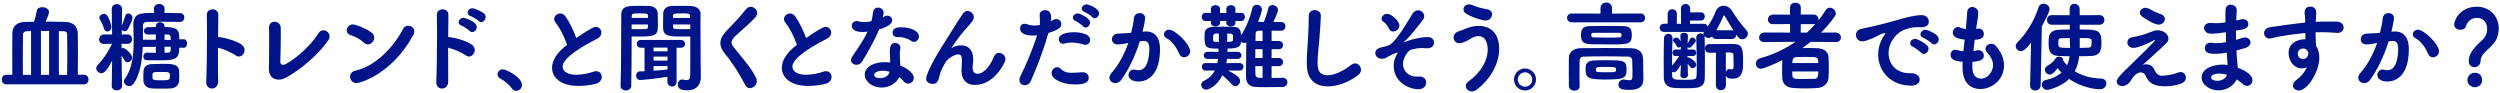 <svg width="722" height="27" viewBox="0 0 722 27" fill="none" xmlns="http://www.w3.org/2000/svg">
<path d="M714.604 19.408C713.792 19.408 712.98 18.848 712.98 17.672C712.98 16.104 713.736 14.9 714.52 13.92C715.64 12.548 717.18 11.484 717.74 10.504C718.132 9.804 718.3 9.048 718.3 8.376C718.3 6.64 717.236 5.156 715.36 5.156C713.092 5.156 712.308 7.06 712.168 7.62C712 8.264 711.3 8.6 710.544 8.6C709.676 8.6 708.752 8.096 708.752 7.032C708.752 6.052 710.292 1.936 715.332 1.936C718.804 1.936 721.632 4.428 721.632 8.264C721.632 9.188 721.436 10.168 721.072 11.12C720.4 12.772 718.104 14.508 717.348 15.404C716.788 16.076 716.396 16.776 716.396 17.588C716.396 18.764 715.472 19.408 714.604 19.408ZM716.844 23.132C716.844 24.644 715.556 25.204 714.716 25.204C713.848 25.204 712.588 24.448 712.588 23.16C712.588 22.012 713.512 21.004 714.744 21.004C716.228 21.004 716.844 22.096 716.844 23.132Z" fill="#001489"/>
<path d="M690.887 11.82L689.851 11.932C688.479 16.216 686.687 19.968 684.503 23.048C684.027 23.72 683.383 24 682.795 24C681.871 24 681.059 23.356 681.059 22.46C681.059 22.04 681.255 21.536 681.703 21.032C683.607 18.904 685.259 15.964 686.519 12.408C685.511 12.604 684.447 12.828 683.439 12.828C682.319 12.828 681.787 12.1 681.787 11.344C681.787 10.588 682.319 9.832 683.327 9.72C684.167 9.636 685.035 9.664 686.043 9.58L687.331 9.468C687.639 8.292 688.003 6.724 688.143 5.24C688.255 4.26 689.039 3.784 689.795 3.784C690.607 3.784 691.391 4.288 691.391 5.24C691.391 5.436 691.167 7.032 690.635 9.16L691.251 9.104C691.419 9.076 691.559 9.076 691.699 9.076C693.351 9.076 695.675 9.944 695.675 14.2C695.675 23.356 690.383 23.552 689.487 23.552C687.751 23.552 686.575 22.768 686.575 21.676C686.575 20.864 687.191 20.08 688.115 20.08C688.227 20.08 688.367 20.108 688.507 20.136C688.871 20.22 689.207 20.276 689.515 20.276C692.119 20.276 692.595 16.356 692.595 14.06C692.595 12.52 692.063 11.82 691.111 11.82H690.887ZM704.383 14.816C704.383 15.824 703.487 16.552 702.619 16.552C702.087 16.552 701.555 16.272 701.275 15.628C700.603 14.116 699.511 12.072 697.495 10.98C697.019 10.728 696.823 10.336 696.823 9.944C696.823 9.272 697.411 8.572 698.279 8.572C700.043 8.572 704.383 12.744 704.383 14.816Z" fill="#001489"/>
<path d="M668.787 6.136V6.304C669.487 6.276 670.131 6.248 670.691 6.248H674.891C676.207 6.276 676.851 7.116 676.851 7.956C676.851 8.74 676.263 9.496 675.115 9.496H674.919C672.959 9.356 672.287 9.328 670.551 9.3C669.991 9.3 669.375 9.3 668.731 9.328C668.759 10.168 668.787 10.98 668.787 11.708C668.787 12.072 668.843 12.604 668.871 13.192C669.543 14.256 669.823 15.46 669.823 16.692C669.823 20.556 666.491 26.128 663.915 26.128C662.963 26.128 662.179 25.512 662.179 24.7C662.179 24.168 662.515 23.552 663.383 22.936C664.559 22.096 665.567 20.836 666.239 19.464C665.763 19.66 665.259 19.744 664.783 19.744C662.431 19.744 660.947 17.532 660.947 15.348C660.947 12.184 663.859 11.344 665.595 11.344H665.819L665.763 9.524C663.495 9.748 661.255 10.056 659.855 10.28C657.811 10.588 656.607 10.952 655.767 11.092C655.655 11.12 655.515 11.12 655.403 11.12C654.451 11.12 653.863 10.364 653.863 9.552C653.863 8.824 654.367 8.068 655.515 7.872C656.803 7.648 662.571 6.836 665.707 6.528L665.735 6.248V5.94C665.735 4.512 665.567 4.4 665.567 3.56C665.567 2.412 666.351 1.908 667.163 1.908C667.611 1.908 668.927 2.048 668.927 3.672C668.927 4.372 668.843 5.464 668.787 6.136ZM665.119 17.028C666.547 17.028 666.659 15.544 666.659 15.292V15.152C666.127 14.004 665.427 14.004 665.231 14.004C664.251 14.004 663.607 14.62 663.607 15.488C663.607 16.468 664.335 17.028 665.119 17.028Z" fill="#001489"/>
<path d="M642.804 9.328H642.72C641.264 9.552 639.976 9.72 638.464 9.72C637.204 9.72 636.532 8.88 636.532 8.096C636.532 7.34 637.12 6.612 638.38 6.612C638.492 6.612 638.604 6.64 638.744 6.64C639.136 6.668 639.528 6.696 639.948 6.696C640.732 6.696 641.6 6.64 642.72 6.472C642.72 5.772 642.692 5.1 642.692 4.512C642.692 3.924 642.72 3.42 642.72 3C642.748 1.824 643.476 1.348 644.26 1.348C645.1 1.348 645.968 1.936 645.968 2.86V2.972C645.912 3.896 645.856 4.876 645.828 5.912L647.34 5.576C647.508 5.548 647.648 5.52 647.788 5.52C648.74 5.52 649.328 6.22 649.328 6.948C649.328 7.648 648.796 8.348 647.536 8.544C646.892 8.628 646.304 8.74 645.744 8.824C645.744 9.72 645.744 10.616 645.772 11.512L647.536 10.952C647.816 10.868 648.068 10.812 648.32 10.812C649.3 10.812 649.944 11.512 649.944 12.24C649.944 12.884 649.44 13.584 648.264 13.92C647.396 14.172 646.612 14.368 645.884 14.564C645.94 15.432 645.968 16.272 646.052 17.028C646.108 17.7 646.22 18.624 646.276 19.548C649.776 20.92 650.504 22.18 650.504 23.16C650.504 24.056 649.86 24.812 648.992 24.812C648.572 24.812 648.096 24.616 647.62 24.196C647.144 23.748 646.556 23.328 645.968 22.936C645.212 24.588 643.168 26.1 640.732 26.1C638.268 26.1 635.832 24.532 635.832 22.432C635.832 19.464 639.78 18.652 641.796 18.652C642.3 18.652 642.832 18.68 643.336 18.764C643.308 18.288 643.28 17.784 643.224 17.28C643.168 16.664 643.14 15.964 643.084 15.208C641.768 15.46 640.732 15.544 639.808 15.544C638.38 15.544 636.756 15.46 636.756 13.864C636.756 13.08 637.316 12.324 638.38 12.324C638.548 12.324 638.716 12.352 638.912 12.38C639.22 12.436 639.612 12.464 640.088 12.464C640.816 12.464 641.74 12.408 642.916 12.184C642.86 11.232 642.832 10.28 642.804 9.328ZM643.112 21.592C642.384 21.368 641.656 21.256 640.956 21.256C639.136 21.256 638.576 21.872 638.576 22.376C638.576 23.104 639.64 23.328 640.368 23.328C641.572 23.328 642.804 22.684 643.056 21.816L643.112 21.592Z" fill="#001489"/>
<path d="M625.219 5.464C625.219 6.276 624.463 7.116 623.399 7.116C622.139 7.116 619.367 5.352 618.611 4.764C618.191 4.428 617.995 4.036 617.995 3.644C617.995 2.916 618.723 2.244 619.647 2.244C620.011 2.244 620.403 2.356 620.795 2.58C621.691 3.112 622.783 3.644 624.071 4.092C624.883 4.372 625.219 4.904 625.219 5.464ZM618.835 18.736C619.087 18.652 619.451 18.568 619.843 18.568C620.655 18.568 621.607 18.876 622.195 20.136C622.615 21.004 623.203 21.872 624.351 21.872C624.463 21.872 627.151 21.76 628.831 21.004C629.167 20.864 629.475 20.808 629.727 20.808C630.679 20.808 631.295 21.564 631.295 22.376C631.295 23.076 630.875 23.804 629.867 24.168C628.635 24.616 626.871 24.924 625.219 24.924C622.083 24.924 620.487 23.944 619.703 21.928C619.479 21.34 618.947 20.92 618.247 20.92C617.435 20.92 616.427 21.508 615.475 23.132C615.167 23.636 614.327 24.868 612.871 24.868C612.143 24.868 611.303 24.364 611.303 23.552C611.303 23.076 611.443 22.404 615.307 18.764C616.539 17.588 622.475 11.848 622.475 11.512C622.475 11.484 622.475 11.484 622.447 11.484C622.391 11.484 622.251 11.54 622.167 11.596C621.383 12.016 617.799 13.836 616.091 13.836C614.971 13.836 614.383 13.052 614.383 12.268C614.383 11.568 614.831 10.896 615.783 10.756C617.127 10.56 619.311 9.972 620.655 9.412C621.971 8.88 622.419 8.74 623.091 8.74C624.799 8.74 626.255 9.86 626.255 11.12C626.255 11.54 626.087 11.988 625.695 12.408C624.379 13.78 619.591 18.008 618.835 18.736Z" fill="#001489"/>
<path d="M606.342 7.144H600.63V8.516C605.726 8.516 606.902 8.572 606.902 12.268C606.902 13.976 606.846 16.02 604.018 16.16C602.982 16.216 601.75 16.244 600.462 16.244C600.294 17.728 599.93 19.212 599.202 20.584C601.134 21.76 603.682 22.628 606.846 22.684C607.798 22.684 608.302 23.384 608.302 24.112C608.302 24.924 607.714 25.764 606.426 25.764C605.586 25.764 601.582 25.54 597.578 22.796C595.506 24.868 591.95 25.96 591.194 25.96C590.27 25.96 589.654 25.176 589.654 24.42C589.654 23.86 590.018 23.272 590.858 23.104C592.874 22.656 594.33 21.9 595.366 20.948C594.946 20.528 594.554 20.108 594.218 19.66C592.958 21.48 592.202 21.536 592.006 21.536C591.25 21.536 590.55 20.864 590.55 20.136C590.55 19.716 590.774 19.296 591.362 18.96C592.426 18.372 593.294 17.504 593.63 16.888C593.826 16.524 594.246 16.356 594.666 16.356C595.254 16.356 595.87 16.692 595.87 17.336C595.87 17.392 595.842 17.448 595.842 17.504C596.15 17.952 596.542 18.4 596.962 18.82C597.382 17.98 597.578 17.084 597.718 16.244L594.47 16.16C591.698 16.02 591.642 14.2 591.642 12.296C591.642 11.736 591.67 11.204 591.698 10.812C591.81 9.58 592.846 8.656 594.442 8.6C595.394 8.572 596.542 8.516 597.746 8.516V7.144H592.538C591.614 7.144 591.166 6.444 591.166 5.744C591.166 5.072 591.614 4.372 592.538 4.372L597.718 4.4V2.608C597.718 1.572 598.39 1.096 599.09 1.096C599.846 1.096 600.574 1.6 600.602 2.58C600.602 3.224 600.63 3.84 600.63 4.4L606.342 4.372C607.294 4.372 607.742 5.072 607.742 5.744C607.742 6.444 607.294 7.144 606.342 7.144ZM586.294 24.672L586.574 12.324C585.034 14.284 584.362 14.76 583.634 14.76C582.794 14.76 582.15 14.088 582.15 13.332C582.15 12.968 582.29 12.576 582.654 12.212C585.23 9.664 587.526 5.968 588.73 2.104C588.954 1.376 589.514 1.068 590.13 1.068C590.998 1.068 591.922 1.712 591.922 2.608C591.922 3.56 589.962 7.088 589.682 7.592L589.346 24.672C589.318 25.624 588.534 26.128 587.778 26.128C587.022 26.128 586.294 25.652 586.294 24.728V24.672ZM600.63 10.98V13.836C601.61 13.836 602.534 13.78 603.262 13.752C603.822 13.724 604.074 13.416 604.074 12.184C604.074 11.036 604.046 10.98 600.63 10.98ZM597.746 11.148V10.98C596.85 10.98 596.01 11.008 595.31 11.036C594.666 11.064 594.442 11.26 594.442 12.352C594.442 13.78 594.442 13.836 597.858 13.836C597.858 13.416 597.83 13.024 597.802 12.688C597.774 12.016 597.746 11.512 597.746 11.148Z" fill="#001489"/>
<path d="M570.812 7.62L570.728 8.376C571.176 8.264 571.456 8.264 571.484 8.264C572.408 8.264 572.94 9.02 572.94 9.776C572.94 11.232 571.596 11.372 570.308 11.512L569.916 14.732C570.252 14.676 570.56 14.648 570.84 14.564C571.036 14.508 571.204 14.48 571.372 14.48C572.324 14.48 572.94 15.292 572.94 16.076C572.94 17.196 571.876 17.7 569.636 17.868C569.636 18.232 569.608 18.568 569.608 18.904C569.608 19.24 569.636 19.576 569.636 19.884C569.72 21.788 570.84 22.712 572.1 22.712C573.948 22.712 575.6 20.808 575.6 18.792C575.6 17.504 574.928 16.328 573.92 15.208C573.556 14.816 573.416 14.424 573.416 14.088C573.416 13.276 574.2 12.632 575.068 12.632C575.544 12.632 576.048 12.828 576.44 13.304C577.952 15.068 578.764 16.888 578.764 18.792C578.764 23.216 575.124 25.708 571.932 25.708C570.336 25.708 566.78 25.064 566.78 19.464C566.78 18.96 566.78 18.4 566.808 17.84C565.212 17.7 563.336 17.532 563.336 15.824C563.336 15.068 563.896 14.34 564.652 14.34C564.792 14.34 564.96 14.368 565.1 14.424C565.66 14.62 566.332 14.732 567.032 14.788C567.144 13.696 567.256 12.576 567.396 11.456C564.988 11.12 563.98 10.616 563.98 9.412C563.98 8.6 564.624 7.788 565.436 7.788C565.604 7.788 565.772 7.816 565.94 7.9C566.5 8.124 567.116 8.292 567.732 8.404L567.816 7.62C567.984 5.884 568.012 4.736 568.124 3.476C568.208 2.468 568.88 2.02 569.58 2.02C570.42 2.02 571.316 2.636 571.316 3.644C571.316 4.96 571.008 5.968 570.812 7.62Z" fill="#001489"/>
<path d="M537.49 8.348C538.694 8.124 542.699 7.256 547.179 5.996C550.539 5.016 552.947 4.372 554.963 4.372C556.447 4.372 557.034 5.352 557.034 6.248C557.034 7.256 556.419 7.872 554.627 7.872C554.431 7.872 554.234 7.872 553.982 7.844H553.591C552.135 7.844 550.651 8.348 549.895 8.628C548.075 9.272 545.414 11.904 545.414 15.348C545.414 18.344 547.486 21.144 551.49 21.144H551.799C553.647 21.088 554.403 22.124 554.403 22.992C554.403 23.86 553.647 24.728 551.995 24.728C545.975 24.728 542.419 20.528 542.419 15.768C542.419 12.744 543.818 10.644 544.266 10.028C544.434 9.804 544.518 9.664 544.518 9.608C544.518 9.552 544.49 9.524 544.406 9.524C544.322 9.524 544.183 9.552 544.015 9.608C542.699 9.944 541.999 10.56 540.963 10.98C539.031 11.792 538.33 11.932 537.854 11.932C536.65 11.932 535.979 11.008 535.979 10.084C535.979 9.328 536.454 8.572 537.49 8.348ZM555.578 15.6C555.298 15.6 555.018 15.46 554.766 15.18C554.43 14.788 552.975 13.752 552.471 13.528C551.883 13.276 551.659 12.884 551.659 12.492C551.659 11.848 552.275 11.232 553.059 11.232C553.871 11.232 555.999 12.52 556.531 13.08C556.811 13.388 556.951 13.724 556.951 14.06C556.951 14.844 556.278 15.6 555.578 15.6ZM558.602 12.828C558.322 12.828 558.07 12.716 557.818 12.464C557.482 12.1 555.97 11.12 555.466 10.924C554.878 10.7 554.627 10.308 554.627 9.916C554.627 9.272 555.271 8.6 556.083 8.6C556.447 8.6 559.919 9.72 559.919 11.344C559.919 12.1 559.274 12.828 558.602 12.828Z" fill="#001489"/>
<path d="M530.204 12.156H530.176L522.924 12.072C522.14 12.688 521.356 13.304 520.544 13.892C521.132 13.892 521.72 13.864 522.308 13.864C523.344 13.864 524.352 13.892 525.192 13.948C527.096 14.06 528.02 15.32 528.076 16.384C528.132 17.28 528.16 18.4 528.16 19.548C528.16 20.584 528.132 21.592 528.076 22.46C527.964 24 526.816 25.26 524.996 25.4C523.932 25.484 522.784 25.54 521.636 25.54C520.292 25.54 518.976 25.484 517.828 25.4C515.812 25.288 514.832 24.196 514.72 22.544C514.692 21.928 514.664 21.2 514.664 20.444C514.664 19.408 514.692 18.316 514.748 17.364C512.312 18.596 509.316 19.856 508.532 19.856C507.636 19.856 507.076 19.128 507.076 18.372C507.076 17.728 507.468 17.084 508.336 16.832C512.116 15.74 515.504 14.172 518.528 12.072L509.596 12.156H509.568C508.504 12.156 508.028 11.54 508.028 10.868C508.028 10.14 508.616 9.384 509.596 9.384L516.988 9.412L516.96 6.948L512.088 6.976C511.024 6.976 510.576 6.332 510.576 5.66C510.576 4.96 511.108 4.204 512.088 4.204L516.96 4.232V2.132C516.96 1.208 517.716 0.788 518.5 0.788C519.284 0.788 520.068 1.236 520.068 2.132V4.204H523.764C524.716 4.204 525.22 4.96 525.22 5.66V5.828C525.948 4.904 526.648 3.924 527.292 2.888C527.6 2.412 528.02 2.216 528.44 2.216C529.308 2.216 530.176 3.028 530.176 3.896C530.176 4.148 530.12 4.4 529.952 4.624C528.804 6.304 527.432 7.9 525.92 9.412L530.176 9.384C531.128 9.384 531.66 10.112 531.66 10.84C531.66 11.512 531.184 12.156 530.204 12.156ZM525.136 20.64H517.604C517.604 20.976 517.632 21.312 517.632 21.676C517.66 22.6 517.94 22.824 520.292 22.824C521.384 22.824 522.476 22.768 523.484 22.768H523.988C524.912 22.768 525.136 22.068 525.136 20.64ZM517.632 18.204H525.108C525.108 16.524 525.052 16.44 521.804 16.44C520.768 16.44 519.704 16.44 518.836 16.468C517.66 16.496 517.632 17.588 517.632 18.204ZM523.764 6.976H520.068L520.04 9.412H521.86C522.728 8.628 523.512 7.788 524.296 6.892C524.128 6.948 523.96 6.976 523.764 6.976Z" fill="#001489"/>
<path d="M500.189 11.26H495.597C495.009 11.26 494.617 10.952 494.449 10.532C494.141 10.84 493.777 10.952 493.413 10.952C492.909 10.952 492.461 10.728 492.181 10.392C492.237 10.56 492.293 10.728 492.293 10.952C492.349 12.744 492.377 15.208 492.377 17.504C492.377 19.38 492.349 21.144 492.349 22.376C492.321 25.428 490.473 25.484 486.721 25.484C485.601 25.484 484.509 25.456 483.613 25.4C481.961 25.316 480.561 24.616 480.505 22.46C480.477 21.48 480.477 20.024 480.477 18.456C480.477 15.6 480.505 12.408 480.561 11.064C480.589 10.196 481.233 9.748 481.849 9.748C482.437 9.748 483.025 10.168 483.025 10.98V11.064C482.941 12.968 482.885 16.272 482.885 18.932C483.529 18.232 484.285 17.224 484.929 16.16L483.949 16.188H483.921C483.305 16.188 483.025 15.712 483.025 15.236C483.025 14.76 483.333 14.284 483.921 14.284H483.949L485.405 14.312V13.5C485.265 13.64 485.069 13.724 484.873 13.724C484.565 13.724 484.285 13.556 484.145 13.192C483.865 12.492 483.529 12.296 483.333 12.044C483.221 11.904 483.165 11.764 483.165 11.624C483.165 11.176 483.697 10.84 484.173 10.84C484.509 10.84 484.929 11.12 485.377 11.96L485.293 10.42C485.237 9.468 486.273 9.468 486.413 9.468C486.945 9.468 487.477 9.748 487.477 10.364V10.42L487.393 12.548C487.645 12.184 487.869 11.68 488.093 11.232C488.233 10.952 488.457 10.84 488.737 10.84C489.213 10.84 489.773 11.26 489.773 11.736C489.773 11.848 489.745 11.932 489.689 12.044C489.381 12.604 488.849 13.052 488.401 13.556C488.261 13.724 488.065 13.78 487.869 13.78C487.673 13.78 487.505 13.724 487.365 13.64V14.312L488.933 14.284H488.961C489.549 14.284 489.857 14.732 489.857 15.208C489.857 15.684 489.549 16.188 488.961 16.188H488.933L487.365 16.16V16.608C487.421 16.608 487.477 16.58 487.561 16.58C488.121 16.58 489.885 17.868 489.885 18.652C489.885 19.184 489.381 19.688 488.849 19.688C488.625 19.688 488.373 19.604 488.177 19.352L487.393 18.428L487.477 21.648V21.676C487.477 22.292 486.917 22.6 486.357 22.6C485.825 22.6 485.293 22.292 485.293 21.704V21.648L485.461 18.68C484.369 20.612 483.893 20.864 483.361 20.864C483.193 20.864 483.025 20.836 482.885 20.78C482.885 23.02 482.885 23.048 486.609 23.048C487.365 23.048 488.121 23.02 488.737 22.964C490.025 22.824 490.025 22.768 490.025 19.436C490.025 16.692 489.941 12.94 489.885 10.952V10.924C489.885 10.112 490.501 9.636 491.117 9.636C491.453 9.636 491.789 9.776 492.013 10.084C491.985 9.972 491.957 9.86 491.957 9.72C491.957 9.552 491.985 9.384 492.069 9.216H480.589C479.749 9.216 479.301 8.628 479.301 8.04C479.301 7.452 479.749 6.864 480.589 6.864H481.625V4.008C481.625 3.112 482.297 2.664 482.941 2.664C483.613 2.664 484.285 3.112 484.285 4.008L484.257 6.864L485.489 6.892L485.461 2.496C485.461 1.6 486.133 1.152 486.777 1.152C487.449 1.152 488.121 1.6 488.121 2.496V3.588L491.201 3.56C491.957 3.56 492.349 4.148 492.349 4.736C492.349 5.352 491.957 5.94 491.201 5.94H488.093V6.892L492.097 6.864C492.685 6.864 493.049 7.2 493.189 7.648C494.057 6.36 494.897 4.82 495.513 3.28C495.961 2.16 496.857 1.656 497.753 1.656C498.677 1.656 499.657 2.188 500.217 3.14C501.365 5.072 502.877 7.004 504.361 8.712C504.641 9.048 504.781 9.412 504.781 9.748C504.781 10.588 503.997 11.344 503.157 11.344C502.373 11.344 502.065 10.896 501.449 10.028C501.421 10.644 501.001 11.26 500.189 11.26ZM498.425 21.872L498.453 24.56C498.453 25.568 497.725 26.044 496.997 26.044C496.269 26.044 495.541 25.568 495.541 24.56L495.569 15.208C494.897 15.236 494.253 15.236 493.693 15.236C492.825 15.236 492.377 14.62 492.377 13.976C492.377 13.36 492.825 12.744 493.693 12.744C495.569 12.744 497.893 12.688 499.741 12.688C503.017 12.688 503.409 13.192 503.409 17.952C503.409 19.968 503.409 22.712 500.413 22.712C499.741 22.712 498.761 22.712 498.425 21.872ZM498.425 15.152V20.78C498.565 20.332 498.929 19.94 499.433 19.94C499.489 19.94 499.573 19.94 499.657 19.968C499.797 19.996 499.937 20.024 500.077 20.024C500.637 20.024 500.665 19.744 500.665 18.484C500.665 17.616 500.637 16.524 500.609 15.936C500.553 15.152 500.301 15.152 498.425 15.152ZM495.653 8.74H500.189C500.357 8.74 500.497 8.768 500.637 8.824C499.741 7.424 498.929 6.024 498.089 4.596C498.033 4.484 497.977 4.456 497.921 4.456C497.837 4.456 497.809 4.512 497.753 4.596C497.081 6.108 496.409 7.48 495.653 8.74Z" fill="#001489"/>
<path d="M474.625 22.74C474.625 24.56 473.841 25.96 470.621 25.96C468.605 25.96 467.401 25.708 467.401 24.448C467.401 23.72 467.933 22.964 468.885 22.964C468.969 22.964 469.081 22.964 469.193 22.992C469.781 23.104 470.229 23.16 470.565 23.16C471.237 23.16 471.433 22.908 471.433 22.264V22.18C471.433 22.012 471.461 21.312 471.461 20.416C471.461 19.492 471.433 18.344 471.377 17.336C471.349 16.888 470.985 16.384 470.229 16.356C468.129 16.3 465.777 16.272 463.481 16.272C461.213 16.272 459.029 16.3 457.265 16.356C456.537 16.384 456.229 16.916 456.201 17.364C456.173 18.512 456.145 19.856 456.145 21.172C456.145 22.488 456.173 23.776 456.201 24.84V24.896C456.201 25.764 455.445 26.184 454.689 26.184C453.905 26.184 453.121 25.736 453.093 24.84C453.065 23.552 453.065 22.18 453.065 20.752C453.065 19.352 453.065 17.924 453.093 16.608C453.121 15.208 454.297 13.948 456.481 13.92C458.609 13.892 461.101 13.864 463.621 13.864C466.169 13.864 468.773 13.892 471.125 13.92C473.225 13.948 474.401 15.124 474.485 16.636C474.569 17.784 474.569 18.54 474.569 19.156V19.996C474.569 20.332 474.625 21.928 474.625 22.74ZM471.265 10.084C471.265 12.744 470.285 12.828 465.357 12.828C463.397 12.828 461.241 12.8 459.645 12.772C456.901 12.744 456.593 11.82 456.593 9.972C456.593 7.788 457.713 7.564 459.421 7.536C460.905 7.508 462.781 7.48 464.601 7.48C466.085 7.48 467.569 7.508 468.801 7.536C470.733 7.592 471.265 8.292 471.265 10.084ZM473.841 6.444H453.933C453.037 6.444 452.561 5.8 452.561 5.156C452.561 4.54 453.037 3.896 453.933 3.896L462.221 3.924V2.356C462.221 1.264 463.061 0.732 463.873 0.732C464.713 0.732 465.553 1.264 465.553 2.356V3.924L473.841 3.896C474.681 3.896 475.101 4.54 475.101 5.156C475.101 5.8 474.681 6.444 473.841 6.444ZM469.753 20.164C469.753 22.74 468.689 22.964 463.341 22.964C458.525 22.964 457.909 22.376 457.909 20.024C457.909 18.932 457.909 17.56 460.345 17.448C461.269 17.392 462.501 17.392 463.733 17.392C468.913 17.392 469.753 17.392 469.753 20.164ZM467.429 9.468H460.429C459.869 9.468 459.645 9.552 459.589 9.776C459.561 9.832 459.561 10 459.561 10.14C459.561 10.728 459.813 10.812 460.485 10.812C461.689 10.84 463.089 10.868 464.433 10.868C468.297 10.868 468.297 10.868 468.297 10.14C468.297 9.58 468.101 9.468 467.429 9.468ZM466.701 20.108C466.701 19.408 466.617 19.324 463.817 19.324C461.101 19.324 460.905 19.324 460.905 20.192C460.905 20.864 461.073 20.864 463.789 20.864C466.701 20.864 466.701 20.836 466.701 20.108Z" fill="#001489"/>
<path d="M443.6 22.964C443.6 24.728 442.2 26.128 440.436 26.128C438.672 26.128 437.244 24.728 437.244 22.964C437.244 21.2 438.672 19.772 440.436 19.772C442.2 19.772 443.6 21.2 443.6 22.964ZM442.508 22.964C442.508 21.816 441.584 20.892 440.436 20.892C439.288 20.892 438.336 21.816 438.336 22.964C438.336 24.112 439.288 25.036 440.436 25.036C441.584 25.036 442.508 24.112 442.508 22.964Z" fill="#001489"/>
<path d="M430.915 4.148C430.915 5.016 430.187 5.94 429.067 5.94C428.423 5.94 425.875 5.352 423.495 4.008C422.907 3.672 422.655 3.168 422.655 2.692C422.655 1.964 423.271 1.264 424.251 1.264C424.559 1.264 424.895 1.32 425.259 1.488C426.435 2.02 427.975 2.412 429.431 2.664C430.495 2.86 430.915 3.504 430.915 4.148ZM426.351 25.96C425.903 26.296 425.455 26.408 425.063 26.408C424.083 26.408 423.327 25.652 423.327 24.812C423.327 24.392 423.551 23.916 424.055 23.552C427.863 20.836 429.655 17.28 429.655 14.312C429.655 13.528 429.487 10.42 426.995 10.42C426.323 10.42 425.595 10.644 424.895 11.092C424.699 11.232 422.599 12.492 421.535 12.492C420.415 12.492 419.799 11.68 419.799 10.84C419.799 10.14 420.219 9.412 421.171 9.076C421.899 8.824 422.739 8.544 423.495 8.208C424.531 7.76 425.763 7.48 426.995 7.48C430.803 7.48 432.959 9.916 432.959 14.172C432.959 18.288 430.523 22.88 426.351 25.96Z" fill="#001489"/>
<path d="M404.152 7.424C404.152 8.348 403.228 9.104 402.36 9.104C401.884 9.104 401.436 8.88 401.156 8.32C400.848 7.676 400.344 6.808 399.616 6.36C399.196 6.108 399 5.772 399 5.408C399 4.708 399.728 3.98 400.624 3.98C401.828 3.98 404.152 6.052 404.152 7.424ZM411.88 23.86C411.88 24.812 411.152 25.764 409.64 25.764C406.784 25.764 402.5 23.636 402.5 19.016C402.5 17.308 403.172 16.104 403.48 15.572C403.592 15.376 403.676 15.264 403.676 15.208C403.676 15.18 403.648 15.152 403.62 15.152C403.34 15.152 400.876 16.272 400.596 16.524C400.148 16.916 399.28 16.972 399.028 16.972C397.908 16.972 397.18 16.104 397.18 15.32C397.18 14.648 397.684 14.032 398.496 13.78C398.748 13.696 399.308 13.612 399.952 13.444C400.596 13.276 401.324 13.024 401.632 12.772C403.872 10.952 406.42 6.332 407.932 3.952C408.38 3.252 408.968 2.972 409.528 2.972C410.452 2.972 411.32 3.756 411.32 4.708C411.32 5.044 411.208 5.408 410.928 5.744C407.456 10.308 406.336 11.344 405.552 11.988C405.44 12.072 405.384 12.128 405.384 12.156C405.384 12.184 405.412 12.184 405.44 12.184C405.524 12.184 405.664 12.128 405.748 12.1C406.252 11.848 409.696 10.7 412.356 10.7C413.616 10.7 414.148 11.512 414.148 12.296C414.148 12.884 413.868 13.948 412.132 13.948C411.936 13.948 411.74 13.948 411.516 13.92C411.264 13.892 411.012 13.864 410.732 13.864C410.172 13.864 407.904 14.004 406.98 14.648C406.672 14.872 405.188 16.608 405.188 18.428C405.188 20.416 406.644 22.124 409.22 22.124C409.388 22.124 409.528 22.096 409.668 22.096C410.704 22.012 411.88 22.488 411.88 23.86Z" fill="#001489"/>
<path d="M381.072 10.84C380.904 13.444 380.512 15.712 380.512 18.092C380.512 19.576 380.652 21.732 383.424 21.732C385.244 21.732 387.708 20.668 390.172 18.764C390.592 18.428 391.012 18.316 391.376 18.316C392.328 18.316 393.056 19.184 393.056 20.136C393.056 20.64 392.86 21.172 392.356 21.564C389.836 23.608 386.42 24.952 383.508 24.952C380.232 24.952 377.572 23.272 377.432 19.1C377.404 18.68 377.404 18.232 377.404 17.84C377.404 15.46 377.656 13.36 377.768 10.868C377.852 9.328 377.964 7.06 377.964 5.38V4.624C377.936 3.392 378.86 2.916 379.672 2.916C380.568 2.916 381.464 3.476 381.464 4.512C381.464 5.268 381.296 8.012 381.072 10.84Z" fill="#001489"/>
<path d="M365.614 25.176C364.634 25.176 363.654 25.176 362.702 25.12C361.162 25.064 359.874 24.364 359.846 22.18V20.416C359.846 17.756 359.874 14.984 359.93 12.296C359.734 12.38 359.51 12.408 359.314 12.408C358.978 12.408 358.642 12.296 358.39 12.1V12.184C358.334 13.136 357.97 14.032 354.526 14.032C354.526 14.34 354.498 14.648 354.498 14.984L357.382 14.956C358.138 14.956 358.53 15.46 358.53 15.964C358.53 16.496 358.138 17.028 357.382 17.028L354.358 17C354.302 17.392 354.246 17.812 354.162 18.232L357.97 18.204C358.726 18.204 359.118 18.736 359.118 19.268C359.118 19.828 358.726 20.388 357.97 20.388L354.666 20.36C357.466 21.788 358.138 22.544 358.138 23.384C358.138 24.168 357.494 24.896 356.766 24.896C356.43 24.896 356.094 24.728 355.758 24.364C355.002 23.496 353.714 22.32 353.014 21.732C351.53 24.784 349.122 25.876 348.366 25.876C347.498 25.876 346.91 25.176 346.91 24.476C346.91 24.056 347.162 23.608 347.722 23.328C349.29 22.572 350.242 21.536 350.83 20.36L348.198 20.388C347.442 20.388 347.078 19.828 347.078 19.296C347.078 18.736 347.442 18.204 348.198 18.204L351.558 18.232C351.642 17.84 351.698 17.42 351.754 17.028H348.758C348.03 17.028 347.638 16.496 347.638 15.992C347.638 15.46 348.03 14.956 348.758 14.956L351.894 14.984V14.032C348.366 14.032 347.862 13.864 347.862 10.672C347.862 10.196 347.89 9.72 347.918 9.384C348.03 8.404 348.954 7.816 350.242 7.76C350.886 7.732 352.062 7.704 353.238 7.704C354.414 7.704 355.59 7.732 356.234 7.76C357.69 7.816 358.39 8.348 358.39 10.168C359.874 8.124 361.162 4.764 361.638 2.44C361.778 1.712 362.366 1.376 362.954 1.376C363.682 1.376 364.438 1.88 364.438 2.72C364.438 3.112 364.046 4.54 363.346 6.332H365.026C365.502 5.1 366.034 3.56 366.23 2.552C366.398 1.768 366.93 1.46 367.49 1.46C368.274 1.46 369.086 2.048 369.086 2.916C369.086 3.644 367.798 6.22 367.742 6.332C368.498 6.332 369.254 6.36 370.01 6.36C370.85 6.36 371.242 6.976 371.242 7.592C371.242 8.236 370.822 8.88 369.954 8.88H369.926C368.974 8.852 368.106 8.852 367.238 8.852V11.848H369.338C370.15 11.848 370.542 12.436 370.542 13.024C370.542 13.612 370.15 14.2 369.338 14.2H367.238V16.748H369.338C370.15 16.748 370.542 17.336 370.542 17.924C370.542 18.512 370.15 19.1 369.338 19.1H367.238V22.516C368.246 22.516 369.282 22.488 370.43 22.46C371.354 22.46 371.802 23.104 371.802 23.748C371.802 24.42 371.326 25.092 370.402 25.12C368.89 25.148 367.238 25.176 365.614 25.176ZM358.418 6.08H358.39L356.794 6.052V6.556C356.794 7.284 356.15 7.648 355.478 7.648C354.834 7.648 354.162 7.284 354.162 6.556V6.052H352.342V6.556C352.342 7.284 351.698 7.648 351.026 7.648C350.382 7.648 349.71 7.284 349.71 6.556V6.052L348.17 6.08H348.142C347.414 6.08 347.05 5.492 347.05 4.904C347.05 4.316 347.414 3.7 348.142 3.7H348.17L349.71 3.728V2.58C349.71 1.852 350.354 1.488 351.026 1.488C351.67 1.488 352.342 1.852 352.342 2.58V3.728H354.162V2.58C354.162 1.852 354.806 1.488 355.478 1.488C356.122 1.488 356.794 1.852 356.794 2.58V3.728L358.39 3.7H358.418C359.174 3.7 359.538 4.26 359.538 4.848C359.538 5.464 359.146 6.08 358.418 6.08ZM364.634 22.488V19.1H362.534C362.534 19.884 362.562 20.724 362.562 21.508C362.562 22.124 362.982 22.432 363.542 22.46C363.906 22.46 364.27 22.488 364.634 22.488ZM364.634 11.848V8.852C364.214 8.852 363.794 8.88 363.374 8.88C362.87 8.88 362.618 9.328 362.618 9.72C362.59 10.42 362.59 11.148 362.59 11.848H364.634ZM364.634 16.748V14.2H362.534V16.748H364.634ZM354.414 9.664V12.072C355.982 12.072 356.122 12.044 356.122 10.98C356.122 9.776 356.094 9.664 354.414 9.664ZM352.006 12.1V9.664C350.41 9.664 350.326 9.86 350.326 10.924C350.326 11.848 350.354 12.044 350.942 12.072C351.166 12.072 351.558 12.1 352.006 12.1Z" fill="#001489"/>
<path d="M330.223 11.82L329.187 11.932C327.815 16.216 326.023 19.968 323.839 23.048C323.363 23.72 322.719 24 322.131 24C321.207 24 320.395 23.356 320.395 22.46C320.395 22.04 320.591 21.536 321.039 21.032C322.943 18.904 324.595 15.964 325.855 12.408C324.847 12.604 323.783 12.828 322.775 12.828C321.655 12.828 321.123 12.1 321.123 11.344C321.123 10.588 321.655 9.832 322.663 9.72C323.503 9.636 324.371 9.664 325.379 9.58L326.667 9.468C326.975 8.292 327.339 6.724 327.479 5.24C327.591 4.26 328.375 3.784 329.131 3.784C329.943 3.784 330.727 4.288 330.727 5.24C330.727 5.436 330.503 7.032 329.971 9.16L330.587 9.104C330.755 9.076 330.895 9.076 331.035 9.076C332.687 9.076 335.011 9.944 335.011 14.2C335.011 23.356 329.719 23.552 328.823 23.552C327.087 23.552 325.911 22.768 325.911 21.676C325.911 20.864 326.527 20.08 327.451 20.08C327.563 20.08 327.703 20.108 327.843 20.136C328.207 20.22 328.543 20.276 328.851 20.276C331.455 20.276 331.931 16.356 331.931 14.06C331.931 12.52 331.399 11.82 330.447 11.82H330.223ZM343.719 14.816C343.719 15.824 342.823 16.552 341.955 16.552C341.423 16.552 340.891 16.272 340.611 15.628C339.939 14.116 338.847 12.072 336.831 10.98C336.355 10.728 336.159 10.336 336.159 9.944C336.159 9.272 336.747 8.572 337.615 8.572C339.379 8.572 343.719 12.744 343.719 14.816Z" fill="#001489"/>
<path d="M299.5 10.224C299.136 10.252 298.772 10.28 298.436 10.28C297.064 10.28 294.6 10.056 294.6 8.208C294.6 7.508 295.02 6.864 295.888 6.864C296.14 6.864 296.42 6.92 296.728 7.032C297.372 7.256 298.044 7.368 298.772 7.368C299.276 7.368 299.78 7.312 300.284 7.228C300.34 6.864 300.34 6.556 300.34 6.192C300.34 5.688 300.312 5.128 300.256 4.344V4.26C300.256 3.392 301.012 2.944 301.796 2.944C302.972 2.944 303.56 3.616 303.56 5.128C303.56 5.436 303.532 5.772 303.504 6.108C303.728 5.996 303.98 5.884 304.176 5.744C304.456 5.576 304.736 5.492 305.016 5.492C305.828 5.492 306.528 6.192 306.528 7.004C306.528 7.9 305.66 8.656 302.776 9.524C301.04 15.572 299.052 20.36 297.68 23.44C297.316 24.252 296.616 24.616 295.944 24.616C295.16 24.616 294.404 24.084 294.404 23.104C294.404 22.768 294.488 22.376 294.712 21.956C295.888 19.548 297.82 15.46 299.5 10.224ZM314.424 22.432C314.424 23.72 313.472 24.392 310.42 24.392C306.892 24.392 303.7 22.908 303.7 21.172C303.7 20.248 304.4 19.408 305.268 19.408C305.66 19.408 306.052 19.548 306.444 19.94C307.312 20.808 308.208 21.032 309.468 21.032C310.28 21.032 311.288 20.948 312.548 20.864H312.716C313.864 20.864 314.424 21.648 314.424 22.432ZM313.472 12.94C313.276 12.94 313.08 12.912 312.856 12.828C311.932 12.52 310.616 12.296 309.412 12.296C308.684 12.296 308.012 12.38 307.508 12.576C307.34 12.632 307.172 12.66 307.032 12.66C306.276 12.66 305.772 12.016 305.772 11.316C305.772 9.384 309.468 9.3 310.14 9.3C310.784 9.3 314.844 9.412 314.844 11.54C314.844 12.268 314.312 12.94 313.472 12.94ZM313.528 7.956C313.276 7.956 312.996 7.844 312.772 7.592C312.464 7.228 311.092 6.248 310.616 6.052C310.056 5.828 309.86 5.464 309.86 5.1C309.86 4.484 310.476 3.868 311.232 3.868C311.764 3.868 314.816 5.128 314.816 6.528C314.816 7.284 314.172 7.956 313.528 7.956ZM316.16 5.268C315.908 5.268 315.628 5.156 315.404 4.904C315.096 4.568 313.696 3.616 313.22 3.448C312.66 3.224 312.408 2.86 312.408 2.496C312.408 1.88 313.024 1.264 313.78 1.264C314.424 1.264 317.42 2.412 317.42 3.84C317.42 4.568 316.804 5.268 316.16 5.268Z" fill="#001489"/>
<path d="M290.081 18.12C287.533 22.992 284.285 24.532 281.541 24.532C279.441 24.532 277.677 23.384 277.677 20.36V20.276C277.677 19.156 277.817 18.4 277.817 17.42C277.817 16.412 277.593 15.712 276.753 15.712C275.437 15.712 273.533 17.168 273.085 17.98C272.385 19.212 271.657 20.36 271.377 21.732C270.901 23.944 270.341 24.224 269.277 24.224C268.437 24.224 267.457 23.748 267.457 22.684C267.457 22.012 268.577 18.904 272.105 13.332L276.529 6.276C277.005 5.52 277.761 4.512 278.069 3.98C278.405 3.42 278.909 3.168 279.413 3.168C280.309 3.168 281.233 3.924 281.233 4.932C281.233 5.436 281.177 5.856 279.665 7.508C276.613 10.812 274.765 13.864 274.765 13.948C274.765 13.976 274.765 13.976 274.793 13.976C274.821 13.976 274.877 13.92 274.933 13.864C275.129 13.668 276.109 13.108 277.621 13.108C280.253 13.108 281.065 15.208 281.065 17.112C281.065 17.98 280.897 18.68 280.897 19.548C280.897 20.752 281.485 21.312 282.297 21.312C283.361 21.312 285.461 20.304 287.029 16.384C287.337 15.6 287.925 15.264 288.513 15.264C289.437 15.264 290.361 16.02 290.361 17.084C290.361 17.42 290.277 17.756 290.081 18.12Z" fill="#001489"/>
<path d="M257.072 18.064V16.972C257.072 16.384 257.016 15.936 256.988 15.376V15.068C256.988 13.528 257.212 12.408 258.528 12.408C259.284 12.408 260.04 12.912 260.04 13.808C260.04 13.892 260.04 13.976 260.012 14.088C259.956 14.48 259.872 14.76 259.872 15.32C259.872 17.224 259.956 18.204 260.012 18.904C261.468 19.52 263.904 20.892 263.904 22.488C263.904 23.44 263.148 24.168 262.308 24.168C261.86 24.168 261.384 23.972 260.992 23.496C260.656 23.076 260.208 22.656 259.704 22.264C259.032 23.776 257.072 25.288 254.636 25.288C251.92 25.288 249.736 23.552 249.736 21.536C249.736 19.268 252.424 17.952 255.476 17.952C256.008 17.952 256.54 17.98 257.072 18.064ZM255.196 3.7V3.728C255.196 4.036 255.084 4.512 254.916 5.044C255.084 4.96 255.252 4.876 255.364 4.792C255.644 4.596 255.952 4.512 256.232 4.512C256.988 4.512 257.66 5.1 257.66 5.828C257.66 6.528 257.184 7.508 253.908 8.488C252.592 11.624 250.688 15.012 248.98 17.784C248.588 18.428 247.944 18.708 247.356 18.708C246.544 18.708 245.76 18.176 245.76 17.364C245.76 17.056 245.872 16.72 246.124 16.356C249.344 11.568 249.68 10.952 250.548 9.132C250.072 9.216 249.624 9.244 249.204 9.244C246.852 9.244 245.984 8.404 245.984 7.48C245.984 6.752 246.488 6.08 247.412 6.08C247.608 6.08 247.832 6.108 248.084 6.192C248.476 6.332 248.952 6.388 249.512 6.388C250.156 6.388 250.912 6.304 251.668 6.108C251.92 5.24 252.004 4.456 252.144 3.448C252.284 2.58 252.928 2.188 253.6 2.188C254.384 2.188 255.196 2.748 255.196 3.7ZM263.988 12.1C263.736 12.1 263.512 12.044 263.26 11.876C262.112 11.12 260.908 10.7 259.48 10.7H259.032C258.22 10.7 257.772 10.084 257.772 9.44C257.772 7.928 259.424 7.872 260.236 7.872C262.784 7.872 265.388 8.824 265.388 10.532C265.388 11.344 264.744 12.1 263.988 12.1ZM256.876 20.864L256.904 20.724C256.288 20.528 255.672 20.416 255.028 20.416C253.908 20.416 252.452 20.78 252.452 21.62C252.452 21.76 252.564 22.572 254.216 22.572C255.504 22.572 256.708 21.816 256.876 20.864Z" fill="#001489"/>
<path d="M230.137 12.94C229.409 10.784 228.121 8.152 226.889 6.64C226.553 6.22 226.413 5.828 226.413 5.464C226.413 4.568 227.281 3.896 228.177 3.896C228.709 3.896 229.241 4.148 229.633 4.68C230.809 6.36 231.985 8.74 232.797 10.98C237.277 7.872 238.089 7.76 238.453 7.76C239.377 7.76 240.049 8.572 240.049 9.44C240.049 10.056 239.713 10.728 238.873 11.148C228.933 16.216 228.849 18.596 228.849 19.268C228.849 20.668 230.445 21.592 232.713 21.592C234.561 21.592 236.661 21.116 237.697 20.724C238.005 20.612 238.285 20.556 238.537 20.556C239.545 20.556 240.161 21.34 240.161 22.208C240.161 23.02 239.629 23.86 238.425 24.196C237.305 24.504 235.401 24.812 233.441 24.812C228.009 24.812 225.797 22.18 225.797 19.576C225.797 17.616 227.001 15.292 230.137 12.94Z" fill="#001489"/>
<path d="M216.585 25.456C216.053 25.456 215.577 25.204 215.269 24.616C213.589 21.368 211.321 17.812 209.417 15.6C208.521 14.536 208.045 13.5 208.045 12.464C208.045 11.316 208.605 10.168 209.753 8.964C211.629 7.004 213.701 4.932 215.409 2.692C215.801 2.188 216.305 1.964 216.781 1.964C217.761 1.964 218.685 2.804 218.685 3.784C218.685 4.148 218.573 4.512 218.265 4.876C216.977 6.416 213.841 8.964 212.189 10.588C211.573 11.204 211.265 11.736 211.265 12.268C211.265 12.688 211.489 13.108 211.853 13.584C214.737 17.196 217.061 19.688 218.405 22.628C218.517 22.908 218.573 23.16 218.573 23.44C218.573 24.56 217.537 25.456 216.585 25.456Z" fill="#001489"/>
<path d="M199.357 10.532C198.909 10.56 198.069 10.56 197.173 10.56C193.561 10.56 191.601 10.504 191.517 8.292C191.489 7.76 191.489 7.2 191.489 6.612C191.489 5.66 191.517 4.708 191.545 3.784C191.601 2.58 192.553 1.768 193.981 1.712C194.513 1.684 195.829 1.684 197.089 1.684C198.013 1.684 198.881 1.684 199.357 1.712C201.457 1.824 202.325 2.804 202.325 3.98V4.036C202.325 5.128 202.297 6.36 202.297 7.592C202.297 11.344 202.353 15.516 202.353 18.652C202.353 19.968 202.409 21.172 202.409 22.152C202.409 24.28 201.373 26.072 198.517 26.072C197.537 26.072 195.745 26.044 195.745 24.42C195.745 23.692 196.193 22.964 197.005 22.964C197.089 22.964 197.201 22.964 197.313 22.992C197.733 23.076 198.041 23.132 198.321 23.132C199.077 23.132 199.301 22.712 199.329 21.536C199.357 20.416 199.357 18.988 199.357 17.476V10.532ZM182.305 24.756C182.305 25.68 181.521 26.128 180.765 26.128C179.981 26.128 179.225 25.68 179.225 24.812V24.728C179.421 19.576 179.365 9.832 179.421 4.288C179.421 1.684 181.409 1.684 184.489 1.684C185.665 1.684 186.925 1.684 187.457 1.712C188.885 1.768 189.893 2.608 189.949 3.84C189.977 4.764 190.005 5.716 190.005 6.64C190.005 10 190.005 10.56 184.489 10.56C183.649 10.56 182.865 10.56 182.417 10.532V12.968C182.417 16.132 182.389 20.78 182.305 24.756ZM192.749 23.58V22.18C188.297 22.88 185.273 23.104 184.853 23.104C184.097 23.104 183.705 22.46 183.705 21.816C183.705 21.228 184.041 20.64 184.797 20.612C185.245 20.612 185.693 20.612 186.141 20.584V13.78H185.077C184.293 13.78 183.901 13.22 183.901 12.66C183.901 12.1 184.293 11.54 185.105 11.54H196.613C197.453 11.54 197.845 12.1 197.845 12.66C197.845 13.22 197.453 13.78 196.613 13.78H195.381L195.409 23.58C195.409 24.504 194.737 24.98 194.093 24.98C193.421 24.98 192.749 24.504 192.749 23.58ZM199.357 8.404V7.06H194.345C194.345 7.312 194.373 7.536 194.373 7.76C194.429 8.348 194.569 8.432 196.921 8.432C197.901 8.432 198.993 8.432 199.357 8.404ZM187.149 7.06H182.417V8.404C182.781 8.432 183.789 8.432 184.713 8.432C187.093 8.432 187.093 8.348 187.121 7.704C187.121 7.508 187.149 7.284 187.149 7.06ZM194.345 5.184H199.301C199.301 4.988 199.273 4.82 199.273 4.624C199.217 3.868 198.825 3.868 196.837 3.868C194.569 3.868 194.373 3.98 194.373 4.568C194.373 4.764 194.345 4.96 194.345 5.184ZM182.445 5.184H187.149C187.149 4.96 187.121 4.764 187.121 4.568C187.065 3.952 187.065 3.868 184.825 3.868C182.557 3.868 182.501 3.896 182.445 4.764V5.184ZM192.749 20.08L192.777 19.072H188.745V20.416C190.089 20.332 191.461 20.22 192.749 20.08ZM192.777 17.504V16.356H188.745V17.504H192.777ZM192.777 14.816V13.752H188.745V14.816H192.777Z" fill="#001489"/>
<path d="M163.774 12.94C163.046 10.784 161.758 8.152 160.526 6.64C160.19 6.22 160.05 5.828 160.05 5.464C160.05 4.568 160.918 3.896 161.814 3.896C162.346 3.896 162.878 4.148 163.27 4.68C164.446 6.36 165.622 8.74 166.434 10.98C170.914 7.872 171.726 7.76 172.09 7.76C173.014 7.76 173.686 8.572 173.686 9.44C173.686 10.056 173.35 10.728 172.51 11.148C162.57 16.216 162.486 18.596 162.486 19.268C162.486 20.668 164.082 21.592 166.35 21.592C168.198 21.592 170.298 21.116 171.334 20.724C171.642 20.612 171.922 20.556 172.174 20.556C173.182 20.556 173.798 21.34 173.798 22.208C173.798 23.02 173.266 23.86 172.062 24.196C170.942 24.504 169.038 24.812 167.078 24.812C161.646 24.812 159.434 22.18 159.434 19.576C159.434 17.616 160.638 15.292 163.774 12.94Z" fill="#001489"/>
<path d="M149.056 26.24C148.608 26.24 148.16 26.044 147.824 25.54C147.18 24.56 145.724 23.328 144.576 22.74C143.96 22.432 143.68 21.928 143.68 21.452C143.68 20.724 144.296 20.024 145.22 20.024C146.34 20.024 150.764 22.432 150.764 24.504C150.764 25.512 149.924 26.24 149.056 26.24Z" fill="#001489"/>
<path d="M129.416 13.78C129.416 22.432 129.444 23.272 129.444 23.552C129.472 24.84 128.576 25.568 127.652 25.568C126.812 25.568 126 24.98 126 23.804V23.692C126.14 20.556 126.224 14.368 126.224 9.524C126.224 7.396 126.196 5.548 126.168 4.316C126.14 3.168 127.036 2.692 127.82 2.692C128.66 2.692 129.5 3.224 129.5 4.288V4.344C129.472 5.66 129.472 8.012 129.444 10.672C130.088 10.672 134.652 11.512 136.472 13.08C136.92 13.472 137.116 13.948 137.116 14.452C137.116 15.404 136.36 16.328 135.436 16.328C135.128 16.328 134.792 16.216 134.456 15.964C133.336 15.124 130.872 14.116 129.416 13.78ZM136.36 9.272C136.108 9.272 135.828 9.16 135.604 8.908C135.268 8.544 133.784 7.564 133.28 7.396C132.692 7.172 132.44 6.808 132.44 6.416C132.44 5.8 133.056 5.128 133.868 5.128C134.12 5.128 137.676 6.164 137.676 7.788C137.676 8.544 137.032 9.272 136.36 9.272ZM138.964 6.388C138.712 6.388 138.46 6.276 138.236 6.052C137.9 5.716 136.416 4.82 135.912 4.652C135.296 4.456 135.044 4.064 135.044 3.644C135.044 3.028 135.632 2.384 136.416 2.384C137.228 2.384 139.3 3.448 139.776 3.868C140.112 4.176 140.252 4.54 140.252 4.904C140.252 5.66 139.636 6.388 138.964 6.388Z" fill="#001489"/>
<path d="M119.307 10.224C113.035 21.564 103.935 24 102.927 24C101.807 24 101.107 23.076 101.107 22.152C101.107 21.396 101.583 20.612 102.675 20.388C108.247 19.184 113.595 13.78 116.395 8.376C116.731 7.704 117.319 7.424 117.907 7.424C118.775 7.424 119.643 8.068 119.643 9.076C119.643 9.412 119.531 9.804 119.307 10.224ZM106.259 12.828C105.839 12.828 105.419 12.66 105.027 12.268C104.075 11.344 102.451 10.476 101.163 10.112C100.463 9.916 100.127 9.356 100.127 8.768C100.127 7.956 100.771 7.06 101.891 7.06C102.787 7.06 105.727 8.208 107.323 9.412C107.855 9.804 108.079 10.336 108.079 10.84C108.079 11.848 107.239 12.828 106.259 12.828Z" fill="#001489"/>
<path d="M80.958 17.924V17.952C80.958 18.456 81.35 18.736 81.77 18.736C82.834 18.736 88.826 14.62 91.934 9.664C92.326 9.02 92.886 8.74 93.418 8.74C94.314 8.74 95.182 9.524 95.182 10.504C95.182 10.812 95.098 11.176 94.874 11.512C92.634 15.012 86.95 20.22 82.246 22.572C81.686 22.852 81.07 22.992 80.482 22.992C78.998 22.992 77.654 22.096 77.654 19.912V19.772C77.71 17.7 77.738 14.116 77.738 11.372C77.738 9.888 77.738 8.656 77.71 8.012V7.928C77.71 6.78 78.466 6.276 79.278 6.276C80.146 6.276 81.042 6.864 81.07 7.956C81.07 8.404 81.098 9.048 81.098 9.804C81.098 12.38 81.014 16.272 80.958 17.924Z" fill="#001489"/>
<path d="M62.947 13.78C62.947 17.532 62.947 21.34 63.003 23.552C63.031 24.84 62.135 25.568 61.211 25.568C60.371 25.568 59.559 24.98 59.559 23.804V23.692C59.699 20.556 59.783 14.368 59.783 9.524C59.783 7.396 59.755 5.548 59.727 4.316C59.699 3.168 60.595 2.692 61.379 2.692C62.219 2.692 63.059 3.224 63.059 4.288V4.344L62.975 10.672C63.619 10.672 68.183 11.512 70.003 13.08C70.451 13.472 70.647 13.948 70.647 14.452C70.647 15.404 69.891 16.328 68.967 16.328C68.659 16.328 68.323 16.216 67.987 15.964C66.867 15.124 64.403 14.116 62.947 13.78Z" fill="#001489"/>
<path d="M53.153 13.78H51.781C51.781 17.308 50.297 17.42 45.957 17.42C44.725 17.42 43.465 17.42 42.429 17.392C41.701 17.392 41.393 16.86 41.393 16.328C41.393 15.768 41.757 15.208 42.401 15.208H42.457C43.297 15.236 44.165 15.264 45.005 15.264V13.528L41.225 13.556C41.057 17.448 40.469 21.508 38.621 24.112C38.257 24.644 37.781 24.868 37.305 24.868C36.521 24.868 35.793 24.224 35.793 23.496C35.793 23.244 35.877 22.992 36.045 22.768C38.229 19.828 38.593 15.684 38.593 11.848C38.593 10.224 38.537 8.656 38.509 7.284V7.2C38.509 3.756 40.609 3.728 44.501 3.728L44.473 2.468V2.44C44.473 1.572 45.229 1.152 45.985 1.152C46.769 1.152 47.525 1.6 47.525 2.44V2.468L47.497 3.728C49.037 3.728 50.577 3.756 51.949 3.784C52.817 3.784 53.237 4.428 53.237 5.044C53.237 5.688 52.789 6.332 51.921 6.332H51.893C50.353 6.304 48.645 6.276 46.993 6.276C45.313 6.276 43.689 6.304 42.317 6.332C41.561 6.36 41.281 6.836 41.281 7.48V11.456L45.005 11.484V9.944C44.193 9.944 43.381 9.972 42.765 9.972H42.737C41.953 9.972 41.561 9.468 41.561 8.936C41.561 8.404 41.953 7.872 42.765 7.844C43.409 7.844 44.165 7.816 45.005 7.816V7.648C45.005 6.808 45.621 6.416 46.237 6.416C46.881 6.416 47.525 6.836 47.525 7.648V7.816C49.765 7.816 51.669 7.928 51.753 10.28C51.753 10.616 51.781 11.008 51.781 11.344H53.153C53.741 11.344 54.021 11.96 54.021 12.576C54.021 13.192 53.741 13.78 53.153 13.78ZM35.261 24.756V24.784C35.261 25.652 34.477 26.1 33.721 26.1C32.993 26.1 32.265 25.68 32.265 24.784V24.756L32.377 17.56C30.669 20.724 29.941 21.144 29.297 21.144C28.513 21.144 27.785 20.5 27.785 19.744C27.785 19.408 27.925 19.072 28.233 18.764C29.549 17.448 31.285 15.012 32.349 12.632L30.053 12.688H29.997C29.073 12.688 28.625 12.044 28.625 11.4C28.625 10.672 29.129 9.944 30.053 9.944H32.377L32.265 2.636V2.608C32.265 1.656 32.993 1.18 33.749 1.18C34.505 1.18 35.261 1.656 35.261 2.608V2.636C35.261 2.636 35.205 4.736 35.177 7.368C35.485 6.724 35.905 5.52 36.129 4.708C36.269 4.12 36.661 3.896 37.053 3.896C37.641 3.896 38.257 4.4 38.257 5.156C38.257 5.996 37.025 8.236 36.885 8.46C36.661 8.852 36.325 9.02 35.989 9.02C35.681 9.02 35.345 8.852 35.177 8.572L35.149 9.944H36.829C37.725 9.944 38.145 10.616 38.145 11.288C38.145 11.988 37.697 12.688 36.885 12.688H36.829L35.121 12.632V13.976C35.261 13.92 35.401 13.864 35.569 13.864C36.213 13.864 38.145 15.6 38.145 16.608C38.145 17.336 37.473 17.98 36.829 17.98C36.493 17.98 36.185 17.812 35.961 17.42C35.709 16.972 35.429 16.468 35.121 16.076C35.149 20.92 35.261 24.756 35.261 24.756ZM51.725 23.384C51.613 24.644 50.661 25.456 49.289 25.54C48.617 25.596 47.693 25.596 46.741 25.596C45.761 25.596 44.753 25.596 43.829 25.54C42.597 25.484 41.477 24.728 41.421 23.3C41.393 22.936 41.393 22.572 41.393 22.208C41.393 21.592 41.421 21.004 41.449 20.472C41.505 19.548 42.121 18.568 43.857 18.512C44.977 18.484 46.097 18.428 47.217 18.428C49.541 18.428 51.613 18.484 51.725 20.5C51.753 20.92 51.781 21.452 51.781 21.984C51.781 22.488 51.753 22.992 51.725 23.384ZM49.065 22.068C49.065 20.836 49.037 20.78 46.573 20.78C44.193 20.78 44.025 20.78 44.025 21.928C44.025 23.188 44.109 23.188 46.769 23.188C48.757 23.188 49.065 23.104 49.065 22.068ZM31.005 9.104C30.585 9.104 30.165 8.796 29.997 8.152C29.773 7.228 29.129 6.108 28.905 5.744C28.765 5.52 28.709 5.324 28.709 5.128C28.709 4.456 29.381 4.008 30.025 4.008C30.361 4.008 30.669 4.148 30.893 4.428C31.621 5.352 32.181 7.256 32.181 7.676C32.181 8.544 31.593 9.104 31.005 9.104ZM49.317 13.5H47.525V15.236C47.805 15.236 48.085 15.208 48.337 15.208C49.205 15.18 49.317 15.012 49.317 13.5ZM47.525 11.512L49.317 11.54C49.317 10.616 49.261 10.028 48.477 9.972C48.197 9.972 47.889 9.944 47.525 9.944V11.512Z" fill="#001489"/>
<path d="M24.256 24.364H1.828C0.932 24.364 0.484 23.664 0.484 22.964C0.484 22.292 0.932 21.592 1.828 21.592H3.564C3.536 19.688 3.536 17.476 3.536 15.348C3.536 13.22 3.536 11.148 3.564 9.58C3.592 7.396 5.132 6.36 7.288 6.332C8.128 6.332 8.968 6.332 9.808 6.304C10.2 5.24 10.48 3.952 10.62 3.084C10.732 2.384 11.46 2.076 12.216 2.076C13.14 2.076 14.148 2.552 14.148 3.476C14.148 3.812 14.008 4.456 13.168 6.248H14.652C16.108 6.248 17.592 6.276 19.076 6.332C21.008 6.416 22.408 7.564 22.464 9.608C22.492 11.008 22.52 13.08 22.52 15.264C22.52 17.42 22.492 19.716 22.464 21.592H24.256C25.124 21.592 25.572 22.292 25.572 22.964C25.572 23.664 25.124 24.364 24.256 24.364ZM17.004 21.62H19.384C19.412 19.772 19.44 17.532 19.44 15.404C19.44 13.276 19.412 11.26 19.384 9.86C19.384 9.44 19.16 9.048 18.376 9.02C17.928 9.02 17.452 8.992 17.004 8.992V21.62ZM14.176 21.62V8.936H11.824V21.62H14.176ZM8.968 21.62V8.992C8.548 8.992 8.156 9.02 7.736 9.02C6.98 9.048 6.644 9.468 6.644 9.944C6.616 11.596 6.588 14.172 6.588 16.832C6.588 18.484 6.588 20.136 6.616 21.62H8.968Z" fill="#001489"/>
</svg>
